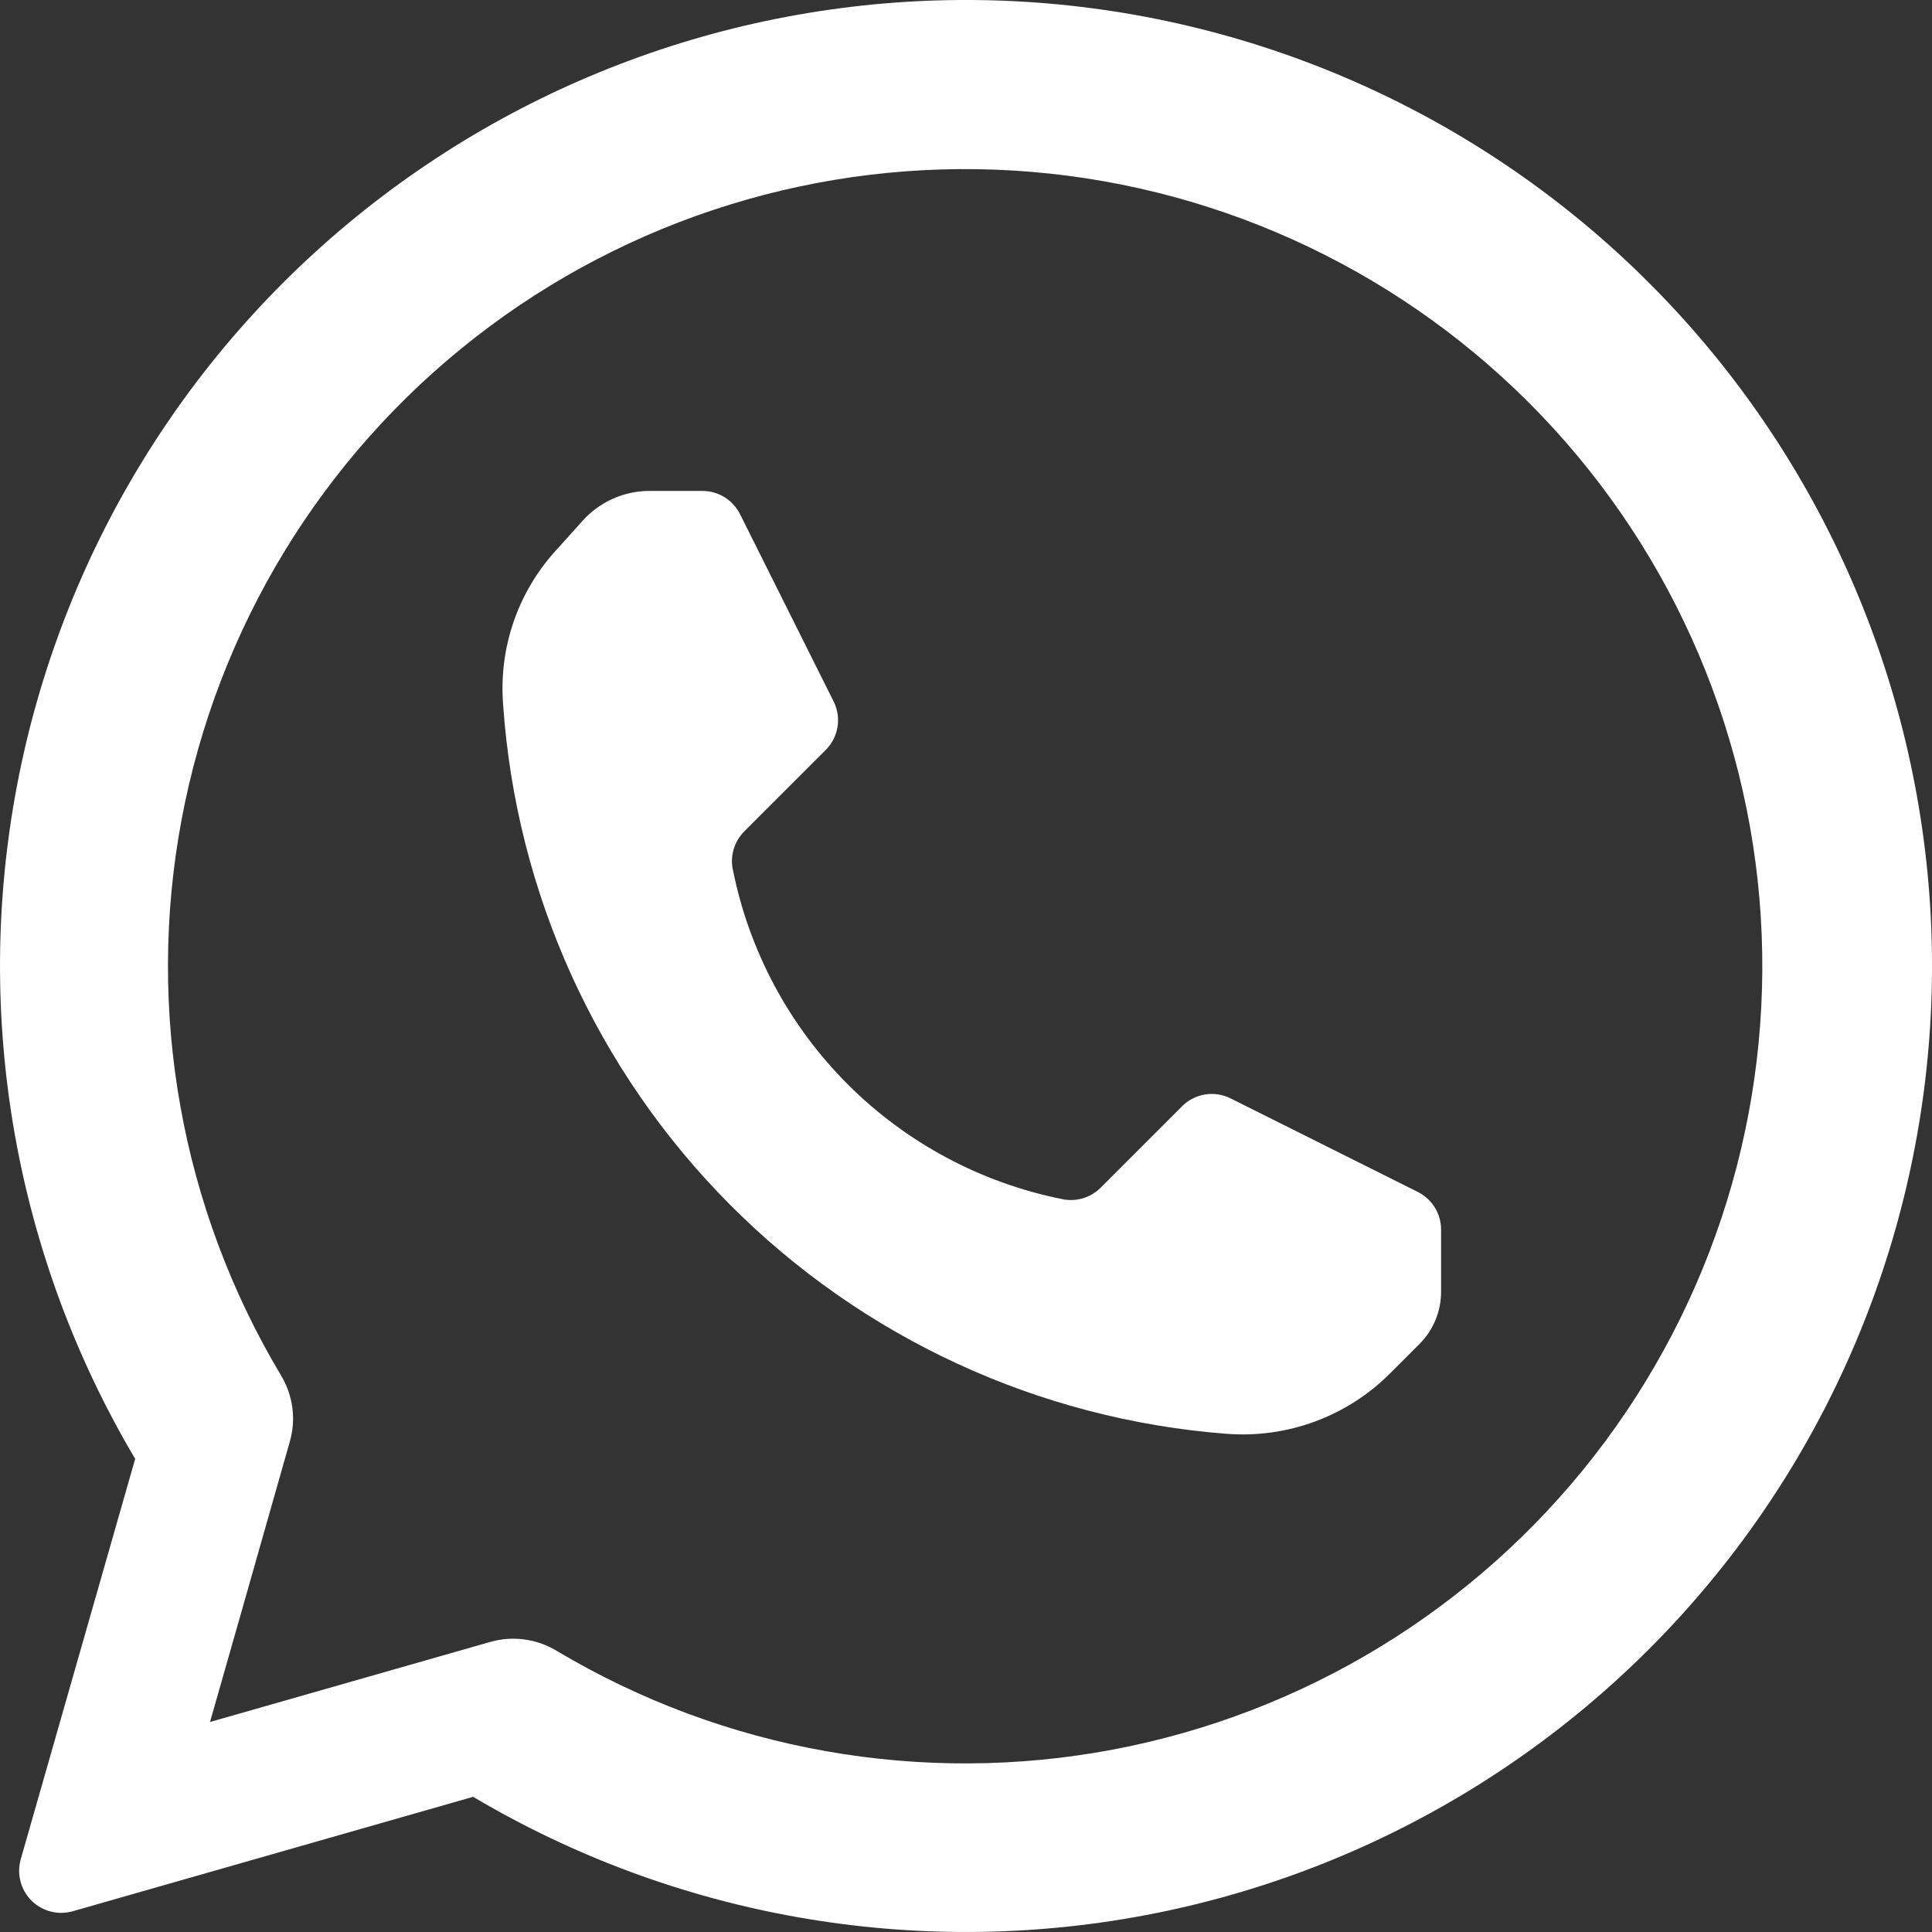 <?xml version="1.0" encoding="UTF-8"?> <svg xmlns="http://www.w3.org/2000/svg" width="30" height="30" viewBox="0 0 30 30" fill="none"><rect x="0" y="0" width="30" height="30" fill="#333333" stroke="none"/><path fill-rule="evenodd" clip-rule="evenodd" d="M7.612 25.496C7.786 25.446 7.968 25.433 8.147 25.458C8.325 25.482 8.497 25.544 8.651 25.638C11.244 27.183 14.312 27.727 17.278 27.168C20.244 26.609 22.904 24.986 24.757 22.604C26.61 20.221 27.529 17.244 27.341 14.232C27.152 11.22 25.87 8.38 23.735 6.247C21.599 4.114 18.758 2.834 15.746 2.649C12.733 2.464 9.757 3.386 7.376 5.242C4.996 7.097 3.376 9.759 2.82 12.726C2.264 15.692 2.812 18.759 4.36 21.351C4.453 21.504 4.514 21.675 4.539 21.854C4.563 22.032 4.55 22.213 4.5 22.386C4.137 23.672 3.261 26.739 3.261 26.739C3.261 26.739 6.328 25.863 7.612 25.496ZM2.099 22.653C0.235 19.51 -0.418 15.795 0.263 12.204C0.944 8.614 2.912 5.396 5.798 3.154C8.684 0.912 12.29 -0.199 15.937 0.029C19.584 0.258 23.023 1.809 25.607 4.393C28.191 6.977 29.742 10.416 29.971 14.063C30.199 17.71 29.088 21.316 26.846 24.202C24.604 27.088 21.386 29.056 17.796 29.737C14.205 30.418 10.49 29.765 7.347 27.901C7.347 27.901 3.188 29.089 1.129 29.678C1.017 29.71 0.899 29.711 0.786 29.682C0.673 29.652 0.571 29.594 0.488 29.512C0.406 29.429 0.347 29.326 0.318 29.214C0.289 29.101 0.29 28.983 0.322 28.871C0.911 26.812 2.099 22.653 2.099 22.653Z" fill="white"></path><path fill-rule="evenodd" clip-rule="evenodd" d="M7.813 10.949C8.016 13.869 9.262 16.619 11.325 18.696C13.387 20.773 16.127 22.04 19.046 22.264H19.047C19.513 22.3 19.981 22.235 20.419 22.073C20.858 21.911 21.256 21.656 21.586 21.325L22.041 20.87C22.256 20.655 22.377 20.364 22.377 20.06V19.093C22.377 18.972 22.343 18.853 22.28 18.75C22.216 18.647 22.125 18.564 22.017 18.509C21.33 18.166 19.839 17.421 19.109 17.056C18.986 16.995 18.848 16.973 18.712 16.995C18.577 17.017 18.452 17.081 18.355 17.178C17.992 17.542 17.416 18.117 17.09 18.443C17.015 18.519 16.921 18.575 16.818 18.606C16.716 18.637 16.607 18.642 16.502 18.622L16.496 18.62C15.233 18.368 14.074 17.747 13.163 16.837C12.253 15.926 11.632 14.767 11.38 13.504L11.378 13.498C11.357 13.393 11.363 13.284 11.394 13.182C11.425 13.079 11.481 12.986 11.557 12.91C11.883 12.584 12.458 12.008 12.822 11.645C12.919 11.548 12.983 11.423 13.005 11.287C13.027 11.152 13.005 11.014 12.944 10.891C12.579 10.161 11.834 8.67 11.491 7.983C11.436 7.875 11.353 7.784 11.25 7.72C11.147 7.657 11.028 7.623 10.907 7.623H10.085C9.89 7.623 9.697 7.664 9.519 7.743C9.341 7.822 9.181 7.938 9.05 8.083C8.919 8.229 8.769 8.396 8.617 8.564C8.333 8.88 8.114 9.251 7.976 9.653C7.837 10.055 7.781 10.481 7.81 10.905C7.811 10.919 7.812 10.934 7.813 10.949Z" fill="white"></path></svg> 